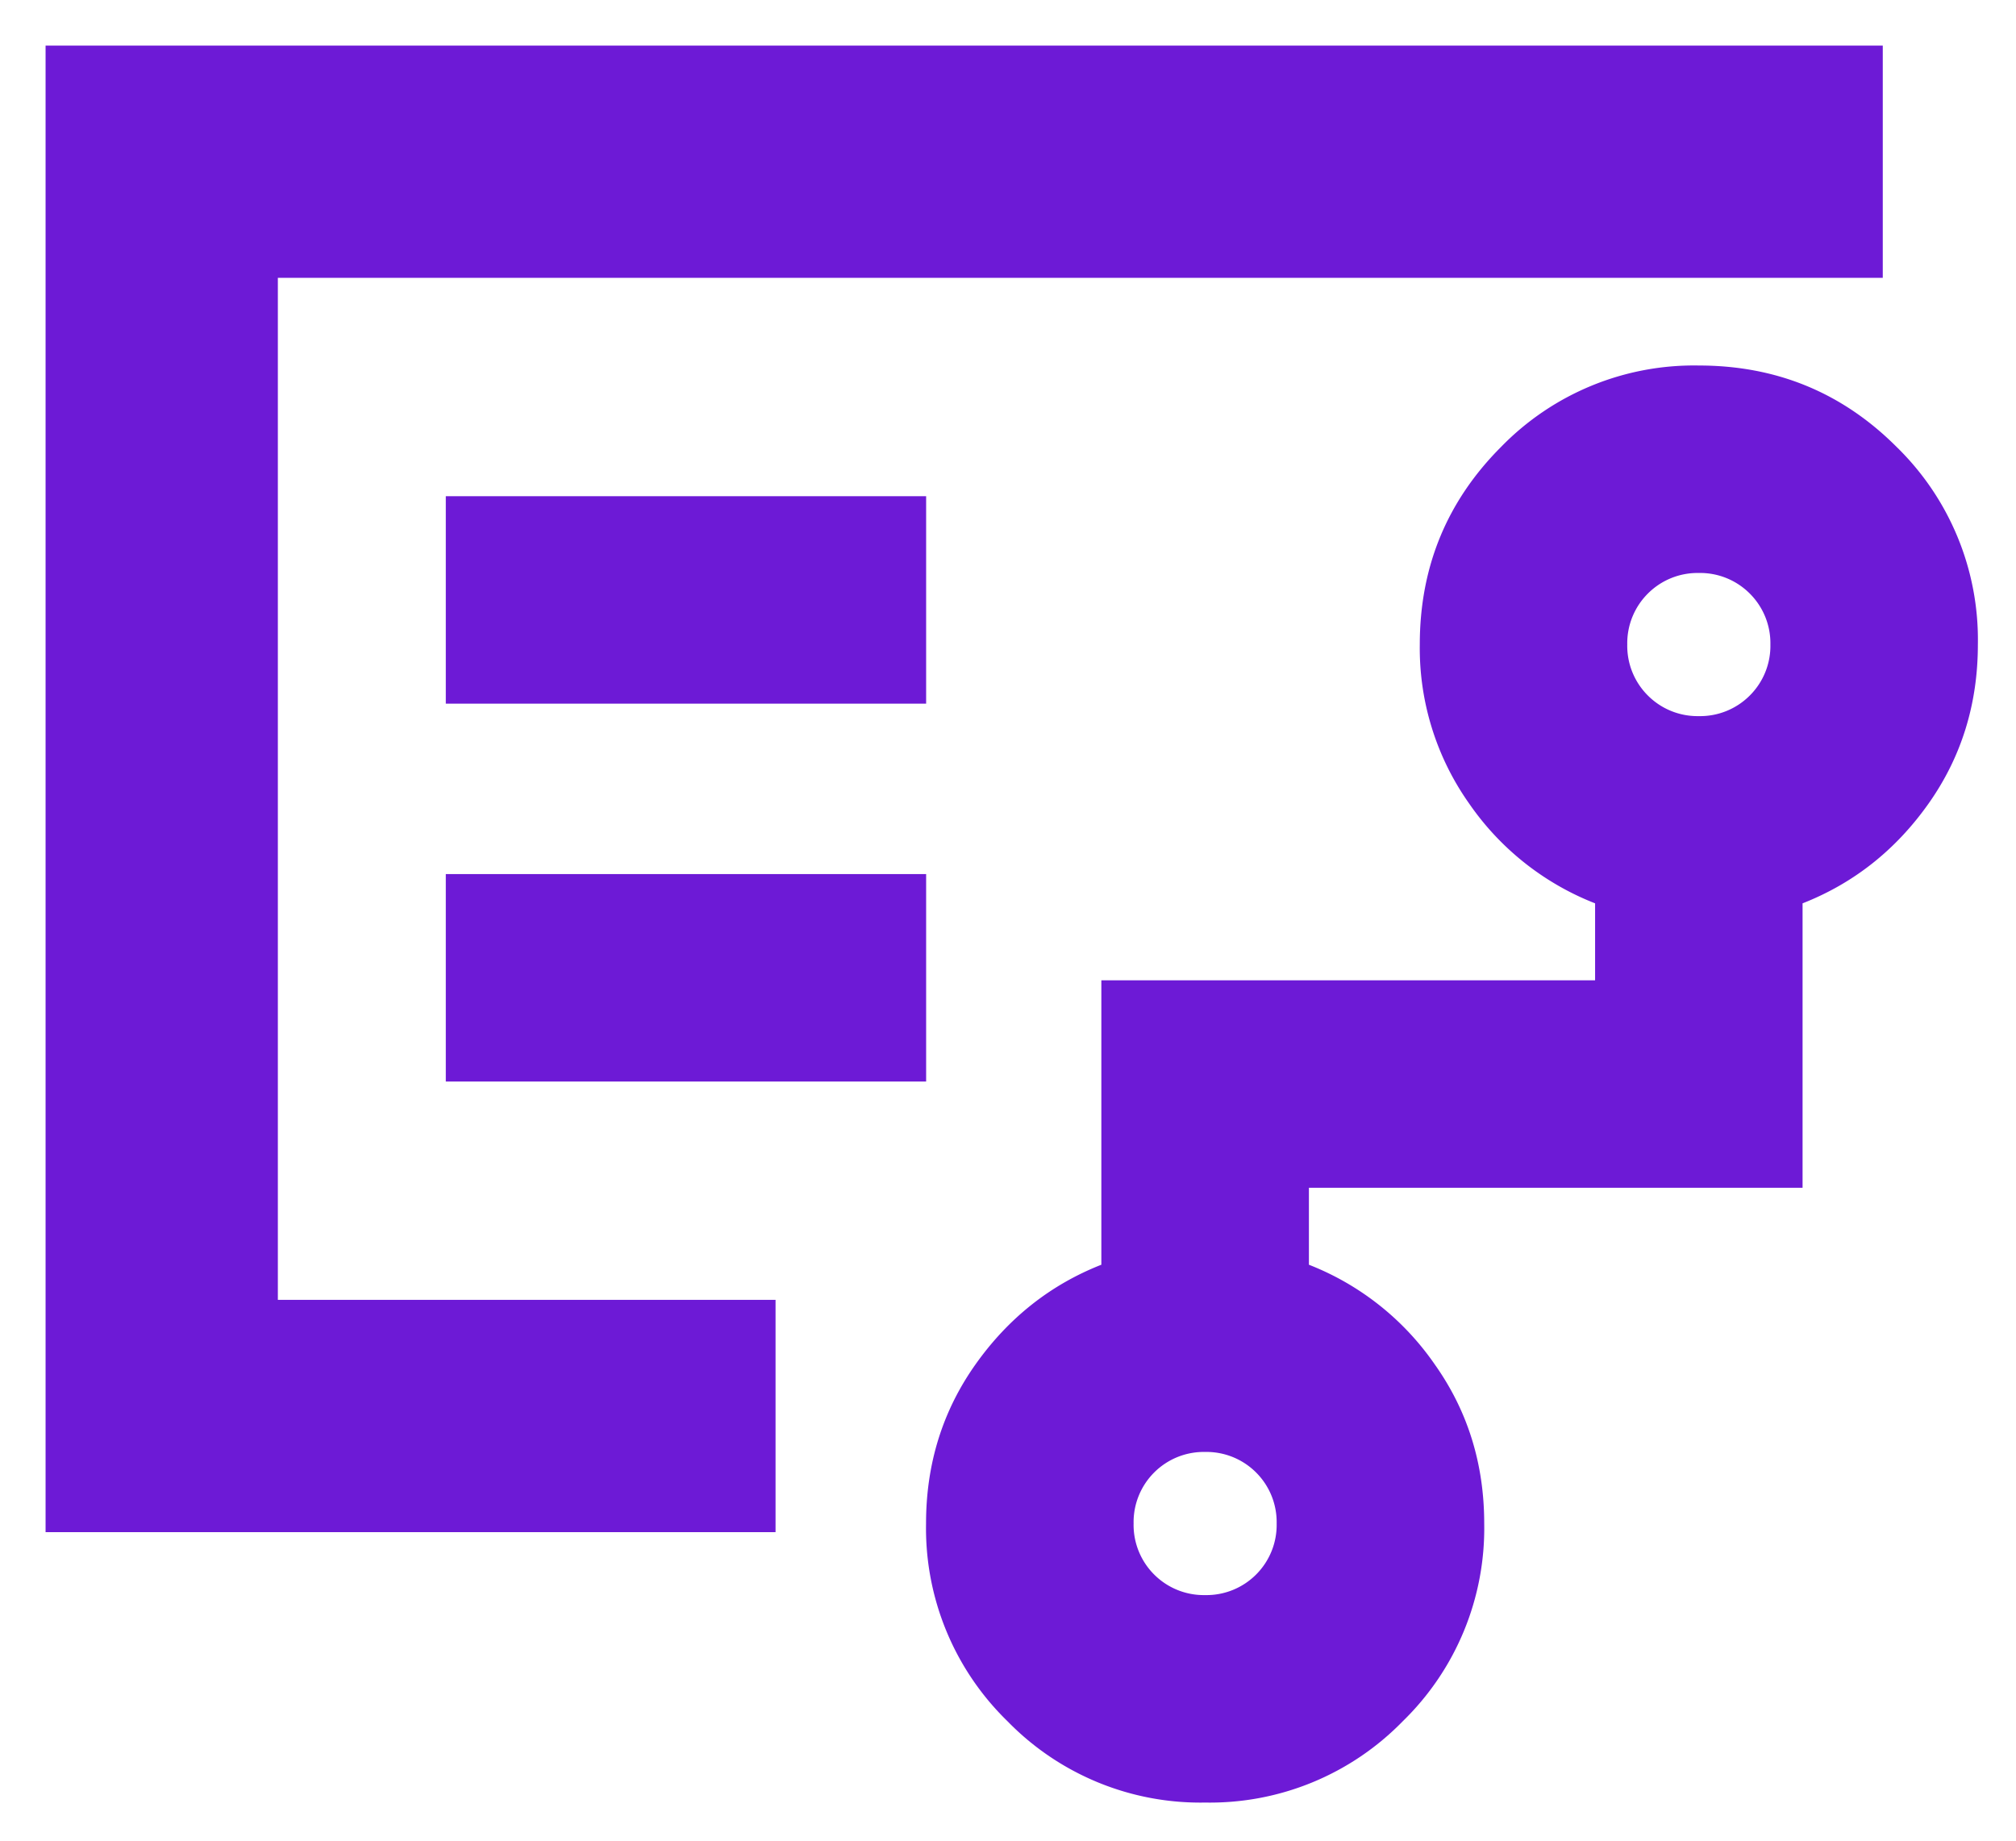 <?xml version="1.0" encoding="UTF-8"?>
<svg data-bbox="0.52 0.52 22.045 20.045" xmlns="http://www.w3.org/2000/svg" viewBox="0 0 23 21" height="21" width="23" data-type="color">
    <g>
        <path fill="#6D1AD6" d="M13.749 18.198a.8.8 0 0 0 .582-.235.8.8 0 0 0 .234-.582.8.8 0 0 0-.234-.581.8.8 0 0 0-.582-.235.8.8 0 0 0-.582.235.8.8 0 0 0-.234.581.8.8 0 0 0 .234.582.8.8 0 0 0 .582.235M19.381 8.17a.8.8 0 0 0 .582-.235.8.8 0 0 0 .235-.582.8.8 0 0 0-.235-.581.8.8 0 0 0-.582-.235.8.8 0 0 0-.581.235.8.8 0 0 0-.235.581.8.8 0 0 0 .235.582.8.8 0 0 0 .581.235M5.086 8.028h5.48V5.661h-5.48zm0 4.311h5.48V9.972h-5.48zM.52 17.48V.52h20.96v2.65H3.17v11.66h5.678v2.65zm13.229 3.085a3.07 3.07 0 0 1-2.255-.928 3.07 3.07 0 0 1-.929-2.256q0-1.017.563-1.813.563-.795 1.437-1.139v-3.245h5.633v-.878a3.13 3.13 0 0 1-1.438-1.14 3.07 3.07 0 0 1-.562-1.813q0-1.326.928-2.255a3.07 3.07 0 0 1 2.255-.928q1.328 0 2.256.928a3.07 3.07 0 0 1 .928 2.255q0 1.018-.562 1.814-.562.795-1.438 1.139v3.245h-5.632v.878a3.13 3.13 0 0 1 1.437 1.139q.563.795.563 1.813a3.07 3.07 0 0 1-.929 2.256 3.07 3.07 0 0 1-2.255.928" data-color="1"/>
    </g>
</svg>
